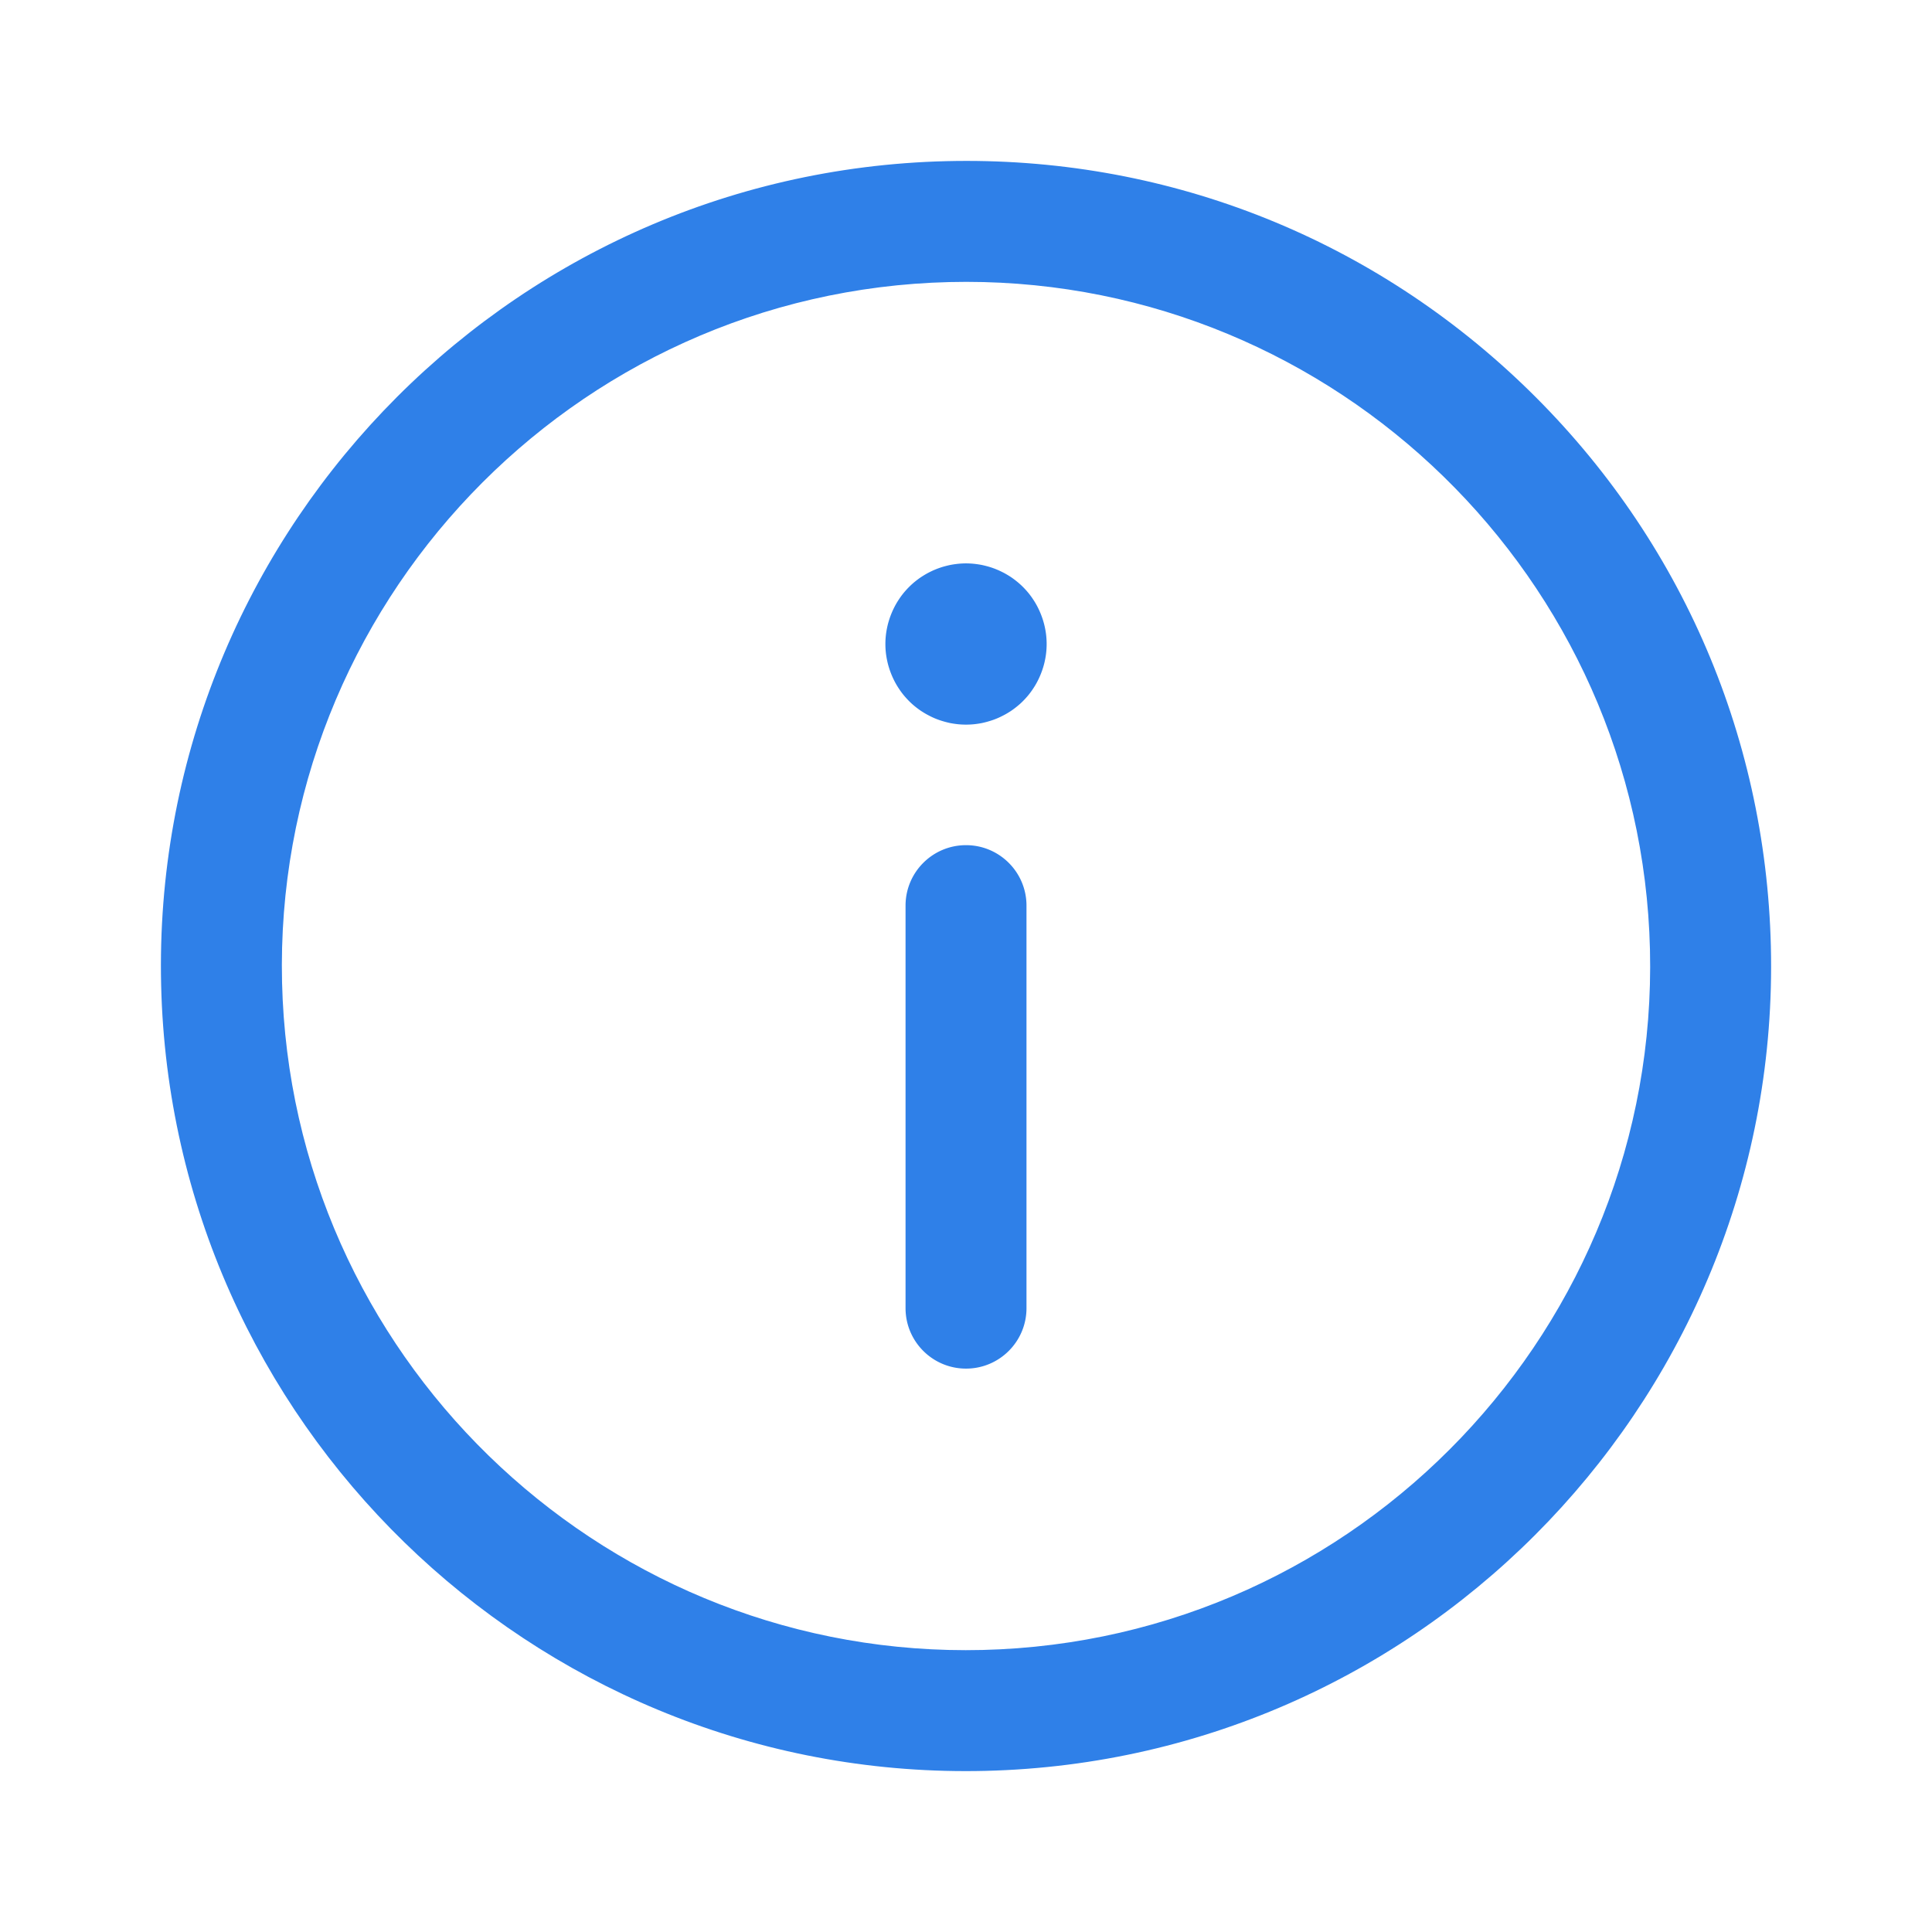<svg xmlns="http://www.w3.org/2000/svg" width="500" height="500" style="width:100%;height:100%;transform:translate3d(0,0,0);content-visibility:visible" viewBox="0 0 500 500"><defs><clipPath id="d"><path d="M0 0h500v500H0z"/></clipPath><clipPath id="g"><path d="M0 0h500v500H0z"/></clipPath><clipPath id="e"><path d="M0 0h500v500H0z"/></clipPath><clipPath id="c"><path d="M0 0h500v500H0z"/></clipPath><filter id="a" width="100%" height="100%" x="0%" y="0%" filterUnits="objectBoundingBox"><feComponentTransfer in="SourceGraphic"><feFuncA tableValues="1.0 0.0" type="table"/></feComponentTransfer></filter><mask id="f" mask-type="alpha"><g filter="url(#a)"><path fill="#fff" d="M0 0h500v500H0z" opacity="0"/><use xmlns:ns1="http://www.w3.org/1999/xlink" ns1:href="#b"/></g></mask><g id="b" clip-path="url(#c)" style="display:none"><path fill-opacity="0" stroke-linecap="round" stroke-linejoin="round" class="primary design" style="display:none"/><g class="primary design" style="display:none"><path/><path fill-opacity="0" stroke-linecap="round" stroke-linejoin="round"/></g></g></defs><g clip-path="url(#d)"><g clip-path="url(#e)" style="display:block"><g mask="url(#f)" style="display:none"><path fill="none" class="primary design"/></g><path fill="none" class="primary design" style="display:none"/><g class="primary design" style="display:none"><path/><path fill="none"/></g><g class="primary design" style="display:none"><path/><path/><path/></g><g fill="#2F80E8" class="primary design" style="display:block"><path d="M250.005 218.727c-8.644 0-15.65 7.007-15.65 15.65v104.168c0 8.643 7.006 15.65 15.65 15.65s15.65-7.007 15.65-15.65V234.377c0-8.643-7.006-15.65-15.65-15.65zm20.455-56.136c-.13-.66-.3-1.329-.5-1.979a21.635 21.635 0 0 0-1.56-3.771c-.319-.6-.67-1.19-1.05-1.75a19.37 19.37 0 0 0-1.21-1.649c-.439-.53-.9-1.04-1.38-1.52-.479-.48-1-.95-1.53-1.38-.52-.43-1.08-.841-1.64-1.221a24.01 24.01 0 0 0-1.76-1.049c-.601-.31-1.22-.61-1.85-.87-.62-.26-1.27-.49-1.92-.69-.649-.19-1.32-.36-1.98-.5a23.44 23.44 0 0 0-2.02-.301c-1.37-.14-2.751-.14-4.11 0-.67.07-1.36.171-2.02.301-.67.14-1.33.31-1.99.5-.64.2-1.29.43-1.92.69-.62.26-1.25.56-1.84.87-.6.32-1.19.679-1.76 1.049-.57.38-1.12.791-1.65 1.221-.529.43-1.041.9-1.52 1.38-.48.48-.941.99-1.38 1.52-.431.53-.84 1.079-1.21 1.649-.38.56-.731 1.15-1.051 1.75a21.635 21.635 0 0 0-1.559 3.771c-.2.65-.37 1.319-.5 1.979a20.116 20.116 0 0 0-.41 4.081 20.077 20.077 0 0 0 .41 4.08c.13.66.3 1.33.5 1.98a21.635 21.635 0 0 0 1.559 3.77c.32.6.671 1.19 1.051 1.75.37.57.779 1.12 1.21 1.65.439.53.9 1.04 1.38 1.52.479.49.991.949 1.52 1.379.53.43 1.08.841 1.65 1.221.57.37 1.16.73 1.76 1.04.59.32 1.22.62 1.84.88.63.26 1.28.489 1.92.679.66.2 1.32.371 1.99.511.66.13 1.35.229 2.02.299.68.07 1.369.1 2.05.1.68 0 1.371-.03 2.06-.1.67-.07 1.35-.169 2.02-.299a22.92 22.92 0 0 0 1.98-.511c.65-.19 1.3-.419 1.92-.679.63-.26 1.249-.56 1.85-.88.6-.31 1.19-.67 1.76-1.04.56-.38 1.12-.791 1.64-1.221.53-.43 1.051-.889 1.53-1.379.48-.48.941-.99 1.38-1.52.43-.53.84-1.08 1.21-1.65.38-.56.731-1.15 1.05-1.75a21.635 21.635 0 0 0 1.56-3.77c.2-.65.37-1.32.5-1.98a20.077 20.077 0 0 0 .41-4.08 20.116 20.116 0 0 0-.41-4.081z"/><path d="M458.3 244.968c-1.345-55.638-24.275-107.422-64.568-145.814-40.293-38.391-93.115-58.792-148.763-57.449-114.856 2.776-206.038 98.477-203.263 213.332 2.735 113.152 95.65 203.324 208.226 203.324 1.694 0 3.403-.02 5.106-.061 114.855-2.776 206.037-98.477 203.262-213.332zM254.282 427.009c-1.454.035-2.894.052-4.339.052-95.657 0-174.622-76.632-176.946-172.78-2.359-97.602 75.126-178.926 172.728-181.285 1.454-.035 2.893-.053 4.338-.053 95.657 0 174.623 76.634 176.946 172.781 2.358 97.602-75.126 178.927-172.727 181.285z"/></g></g><g clip-path="url(#g)" opacity="0" style="display:block"><path fill="none" class="primary design" style="display:none"/><path fill="none" class="primary design" style="display:none"/><g class="primary design" style="display:none"><path/><path fill="none"/></g><g class="primary design" style="display:none"><path/><path/><path/></g></g><g class="com" style="display:none"><path/><path/><path/><path/><path/><path/><path/><path/><path/><path/><path/><path/></g></g></svg>